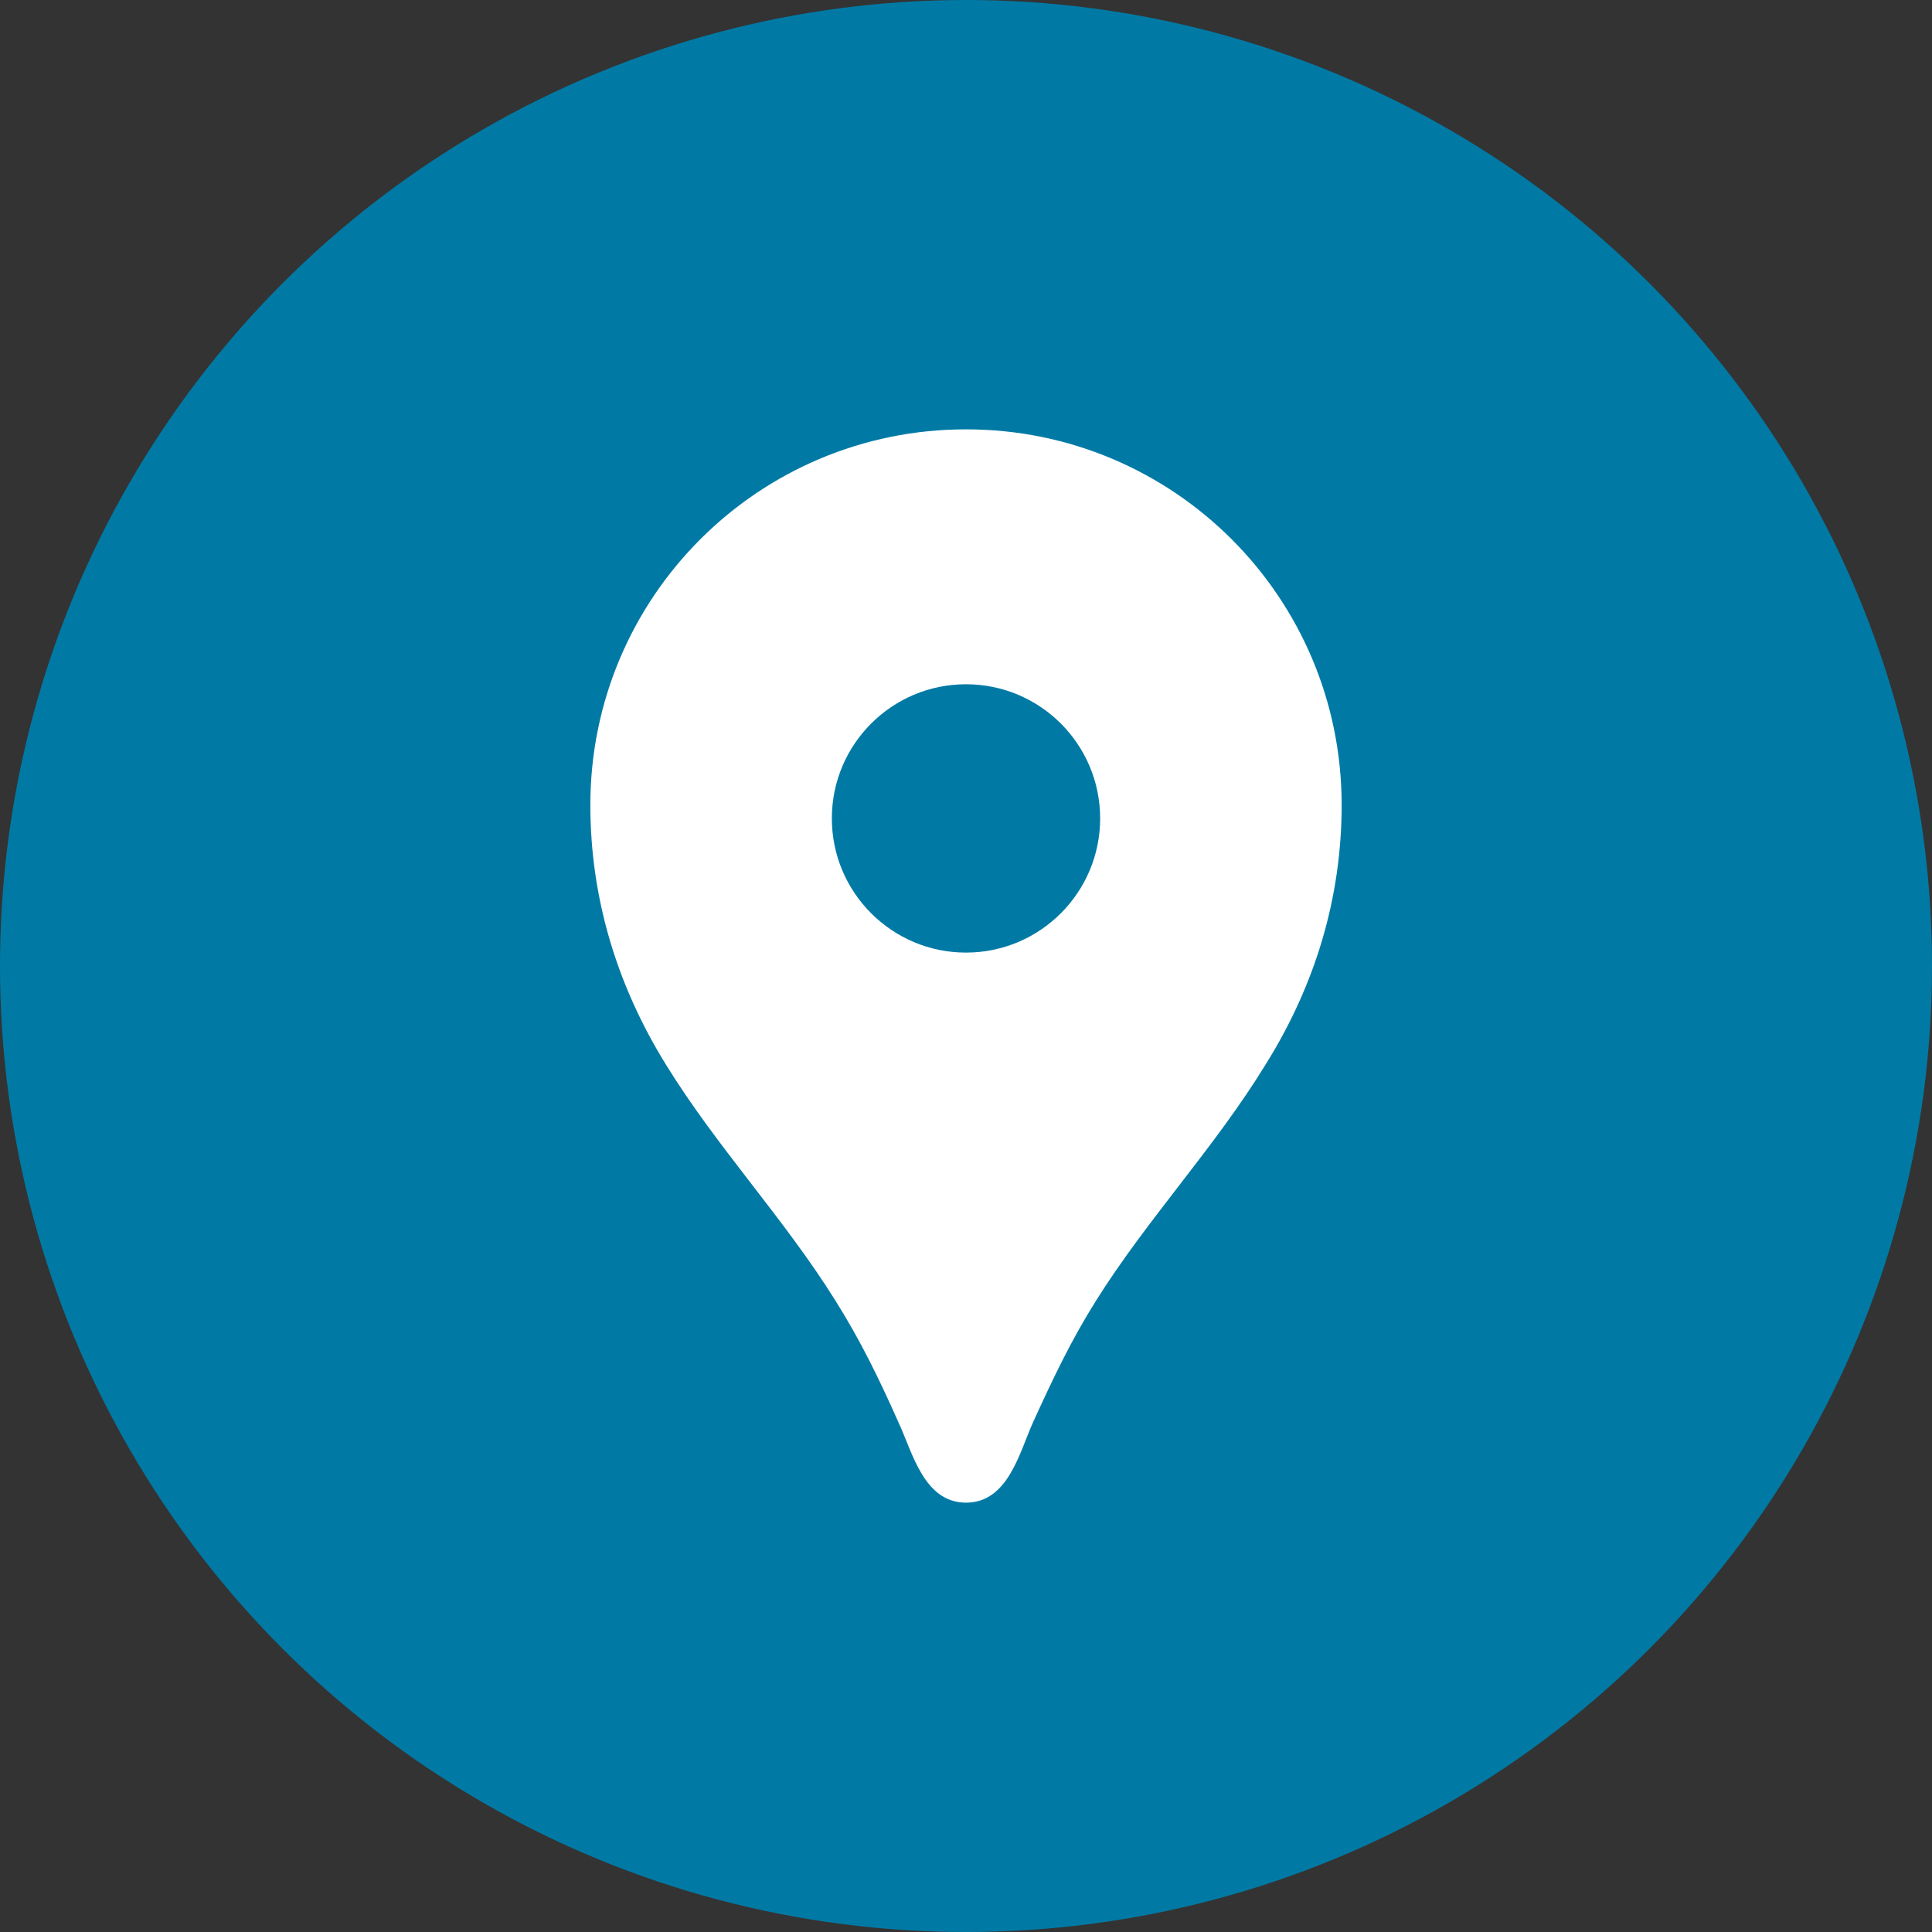 <svg width="48" height="48" viewBox="0 0 48 48" fill="none" xmlns="http://www.w3.org/2000/svg">
<rect x="0" y="0" width="48" height="48" fill="#333333" stroke="none"/>
<circle cx="24" cy="24" r="24" fill="#007AA5"/>
<g clip-path="url(#clip0_269_2945)">
<path d="M24 10.667C18.84 10.667 14.667 14.84 14.667 20C14.667 22.32 15.333 24.493 16.547 26.453C17.813 28.507 19.48 30.267 20.76 32.32C21.387 33.32 21.84 34.253 22.32 35.333C22.667 36.067 22.947 37.333 24 37.333C25.053 37.333 25.333 36.067 25.667 35.333C26.16 34.253 26.6 33.32 27.227 32.32C28.507 30.28 30.173 28.52 31.44 26.453C32.667 24.493 33.333 22.32 33.333 20C33.333 14.84 29.16 10.667 24 10.667ZM24 23.667C22.16 23.667 20.667 22.173 20.667 20.333C20.667 18.493 22.16 17 24 17C25.84 17 27.333 18.493 27.333 20.333C27.333 22.173 25.84 23.667 24 23.667Z" fill="white"/>
</g>
<defs>
<clipPath id="clip0_269_2945">
<rect width="32" height="32" fill="white" transform="translate(8 8)"/>
</clipPath>
</defs>
</svg>
